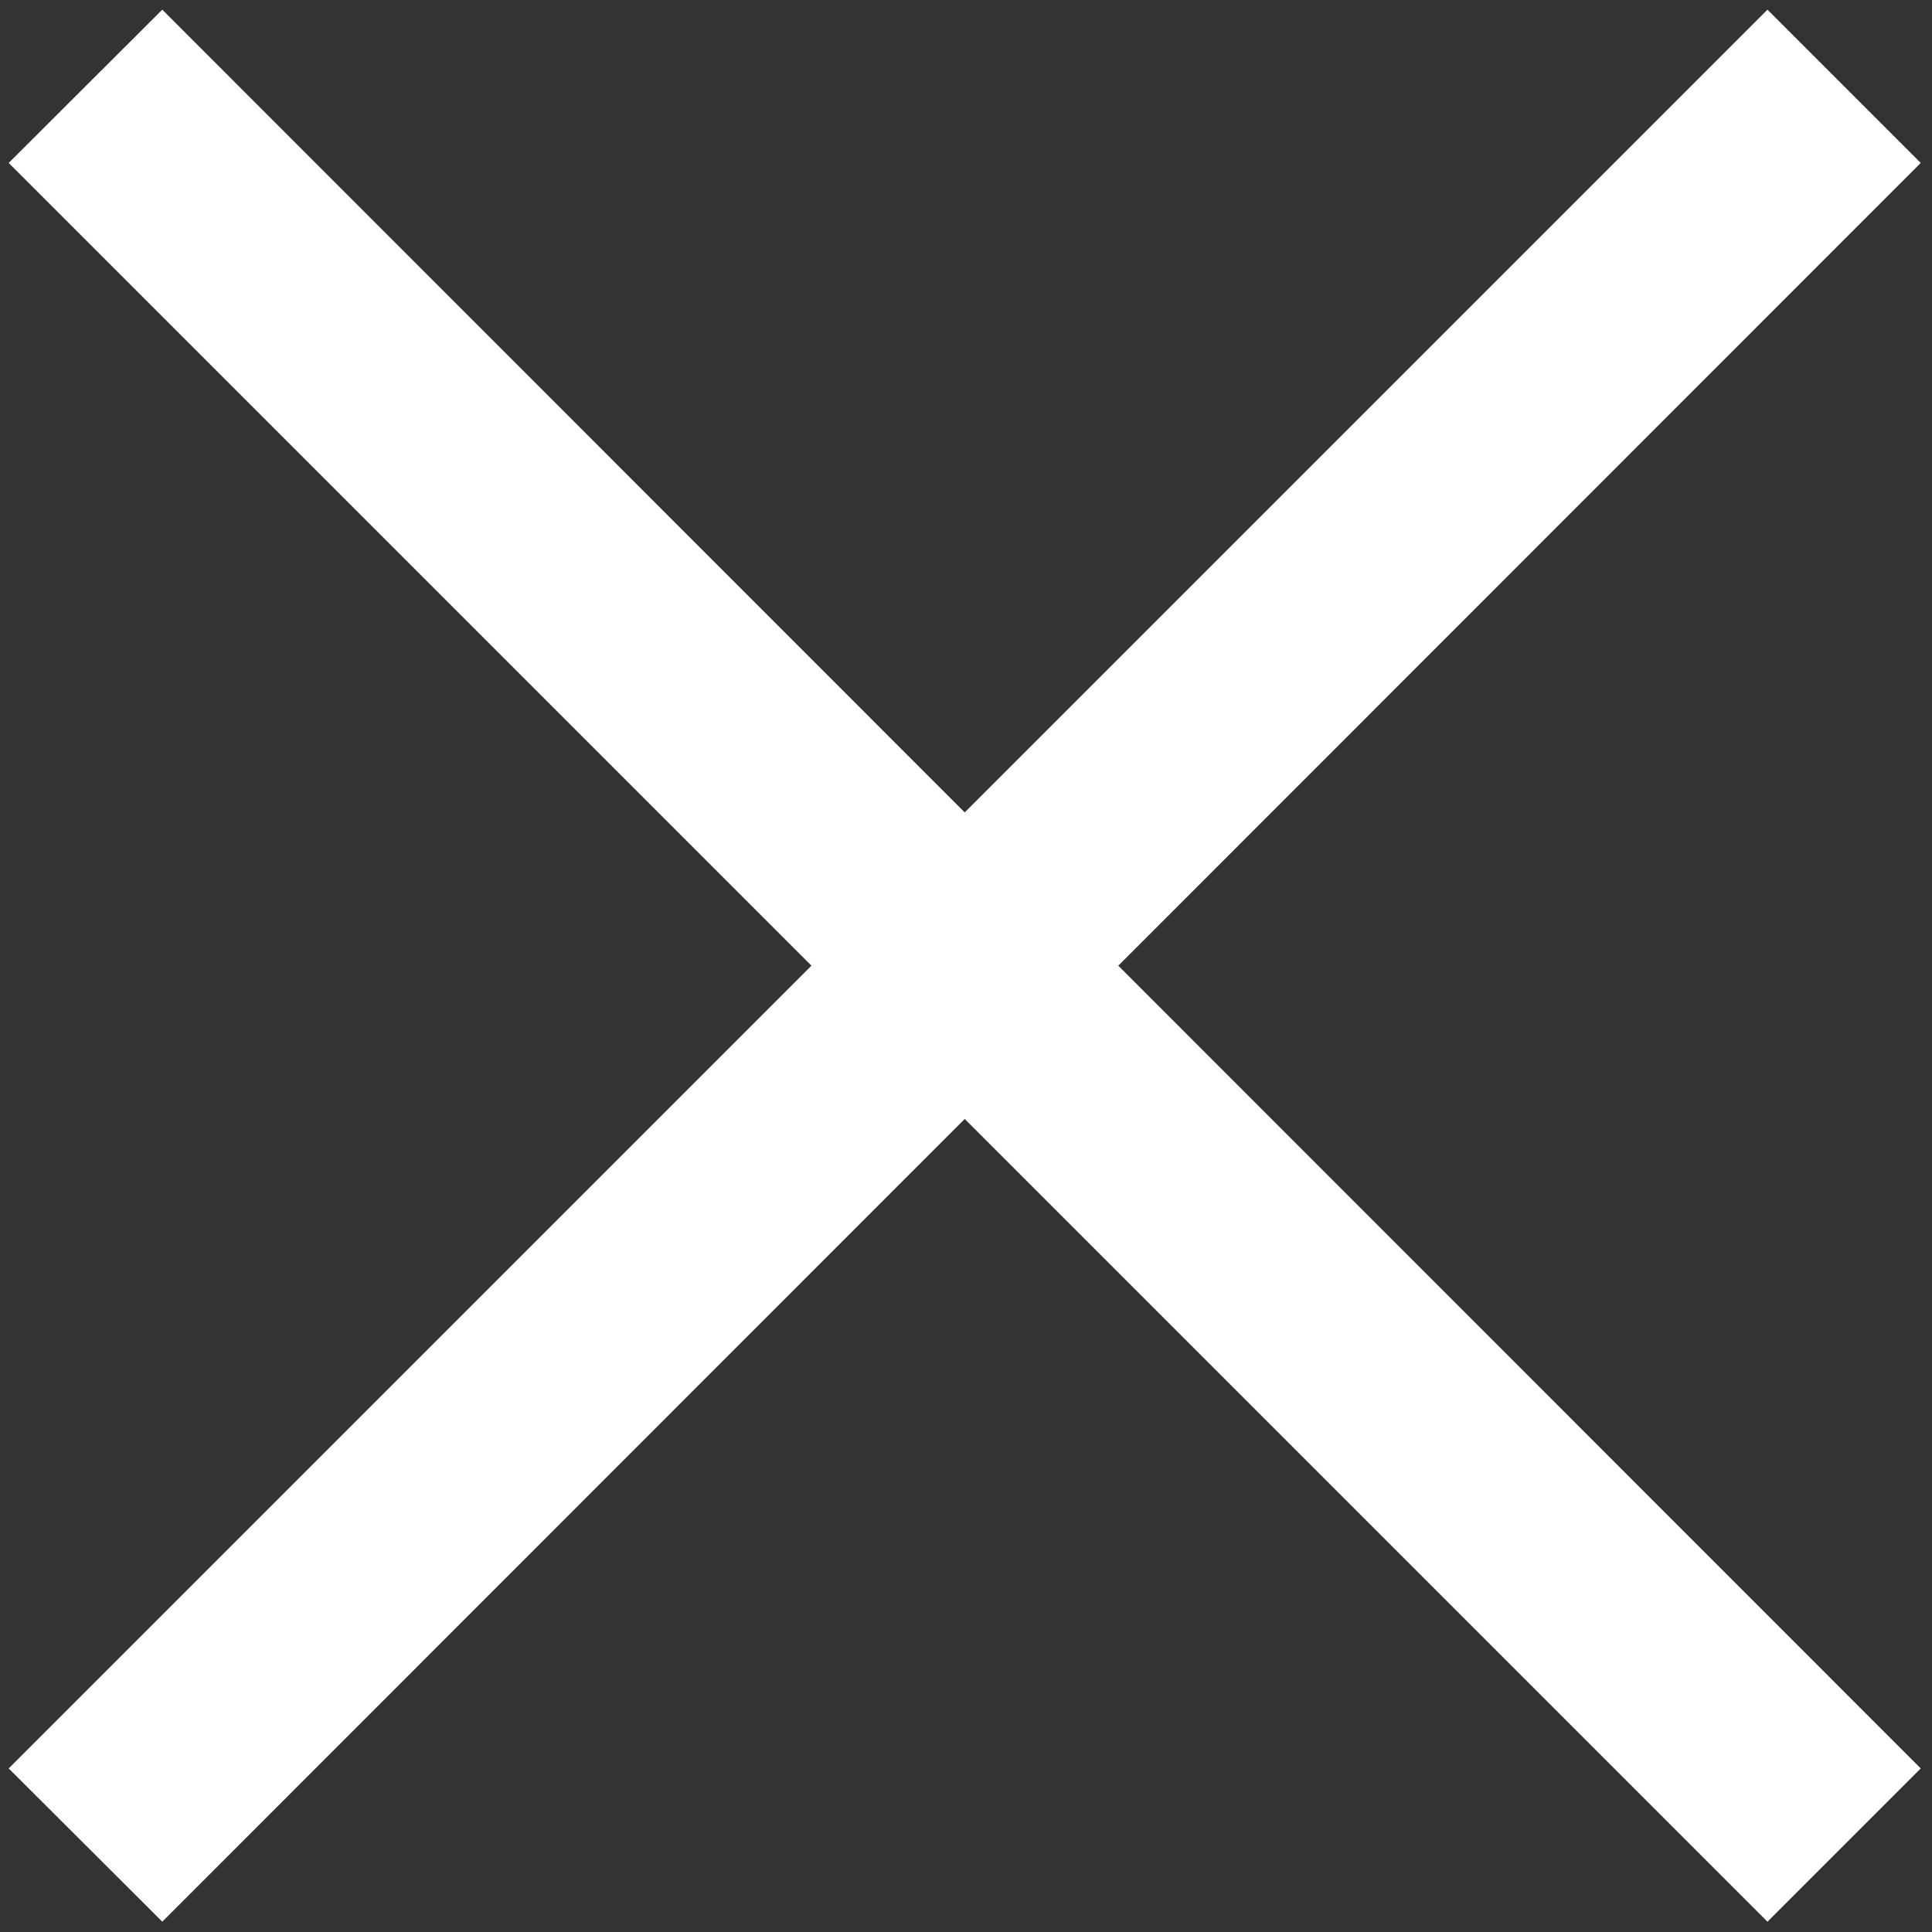<?xml version="1.0" encoding="utf-8"?>
<!-- Generator: Adobe Illustrator 27.0.0, SVG Export Plug-In . SVG Version: 6.00 Build 0)  -->
<svg version="1.1" id="Vrstva_1" xmlns="http://www.w3.org/2000/svg" xmlns:xlink="http://www.w3.org/1999/xlink" x="0px" y="0px"
	 viewBox="0 0 600 600" style="enable-background:new 0 0 600 600;" xml:space="preserve">
<rect x="0" y="0" width="600" height="600" fill="#333333" stroke="none"/>
<style type="text/css">
	.st0{fill:#FFFFFF;}
</style>
<polygon class="st0" points="596.5,50.6 548.9,3 299.6,252.3 50.4,3 2.7,50.6 252,299.9 2.7,549.2 50.4,596.8 299.6,347.5 
	548.9,596.8 596.5,549.2 347.3,299.9 "/>
</svg>
